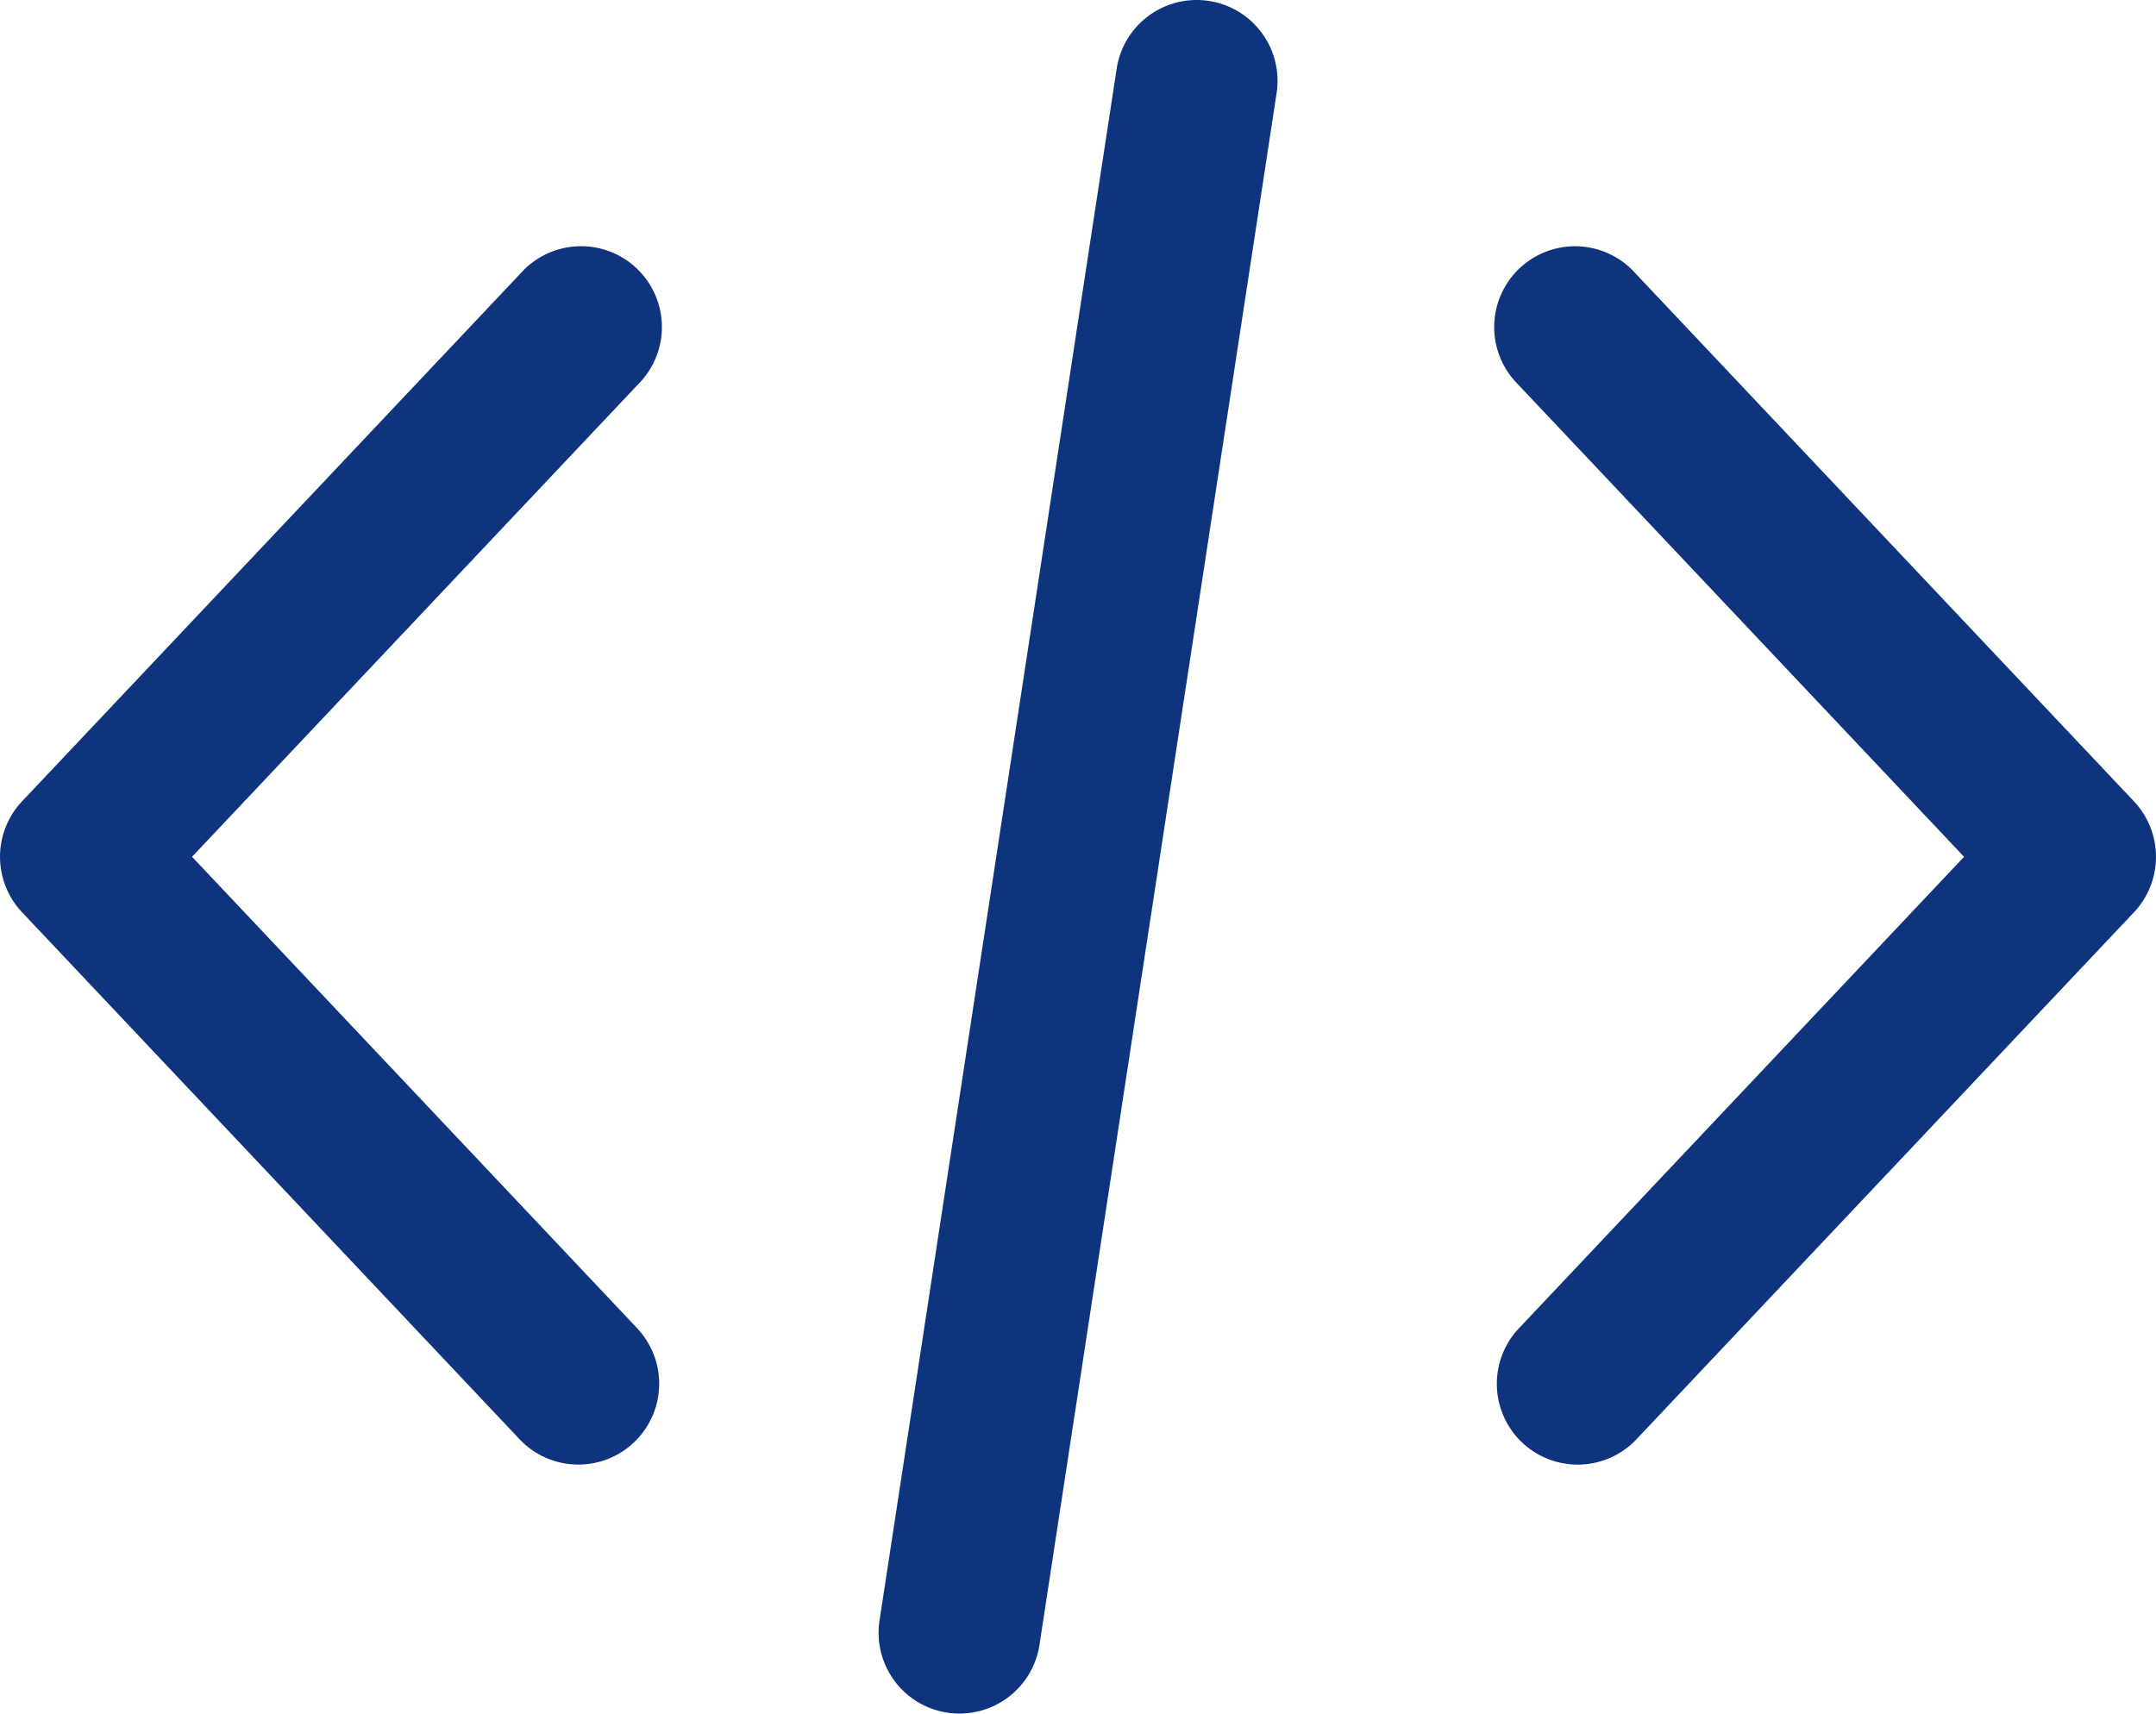 <svg xmlns="http://www.w3.org/2000/svg" width="91.729" height="72.925" viewBox="0 0 91.729 72.925">
  <g id="coding" transform="translate(0 -52.478)">
    <g id="Group_8434" data-name="Group 8434" transform="translate(63.637 63.027)">
      <g id="Group_8433" data-name="Group 8433">
        <path id="Path_34055" data-name="Path 34055" d="M382.352,134.914,361.14,112.441a3.44,3.44,0,1,0-5,4.722l18.985,20.112-18.985,20.114a3.44,3.44,0,0,0,5,4.724l21.212-22.475A3.441,3.441,0,0,0,382.352,134.914Z" transform="translate(-355.199 -111.361)" fill="#0f347e"/>
      </g>
    </g>
    <g id="Group_8436" data-name="Group 8436" transform="translate(0.001 63.027)">
      <g id="Group_8435" data-name="Group 8435" transform="translate(0 0)">
        <path id="Path_34056" data-name="Path 34056" d="M27.155,157.386,8.171,137.273,27.155,117.16a3.44,3.44,0,1,0-5-4.722L.939,134.912a3.441,3.441,0,0,0,0,4.723L22.152,162.11a3.44,3.44,0,0,0,5-4.724Z" transform="translate(-0.001 -111.36)" fill="#0f347e"/>
      </g>
    </g>
    <g id="Group_8438" data-name="Group 8438" transform="translate(37.379 52.478)">
      <g id="Group_8437" data-name="Group 8437" transform="translate(0 0)">
        <path id="Path_34057" data-name="Path 34057" d="M222.687,52.517a3.444,3.444,0,0,0-3.92,2.881l-10.09,66.045a3.441,3.441,0,0,0,2.881,3.92,3.544,3.544,0,0,0,.524.039,3.441,3.441,0,0,0,3.4-2.92l10.09-66.045A3.44,3.44,0,0,0,222.687,52.517Z" transform="translate(-208.636 -52.478)" fill="#0f347e"/>
      </g>
    </g>
  </g>
</svg>
